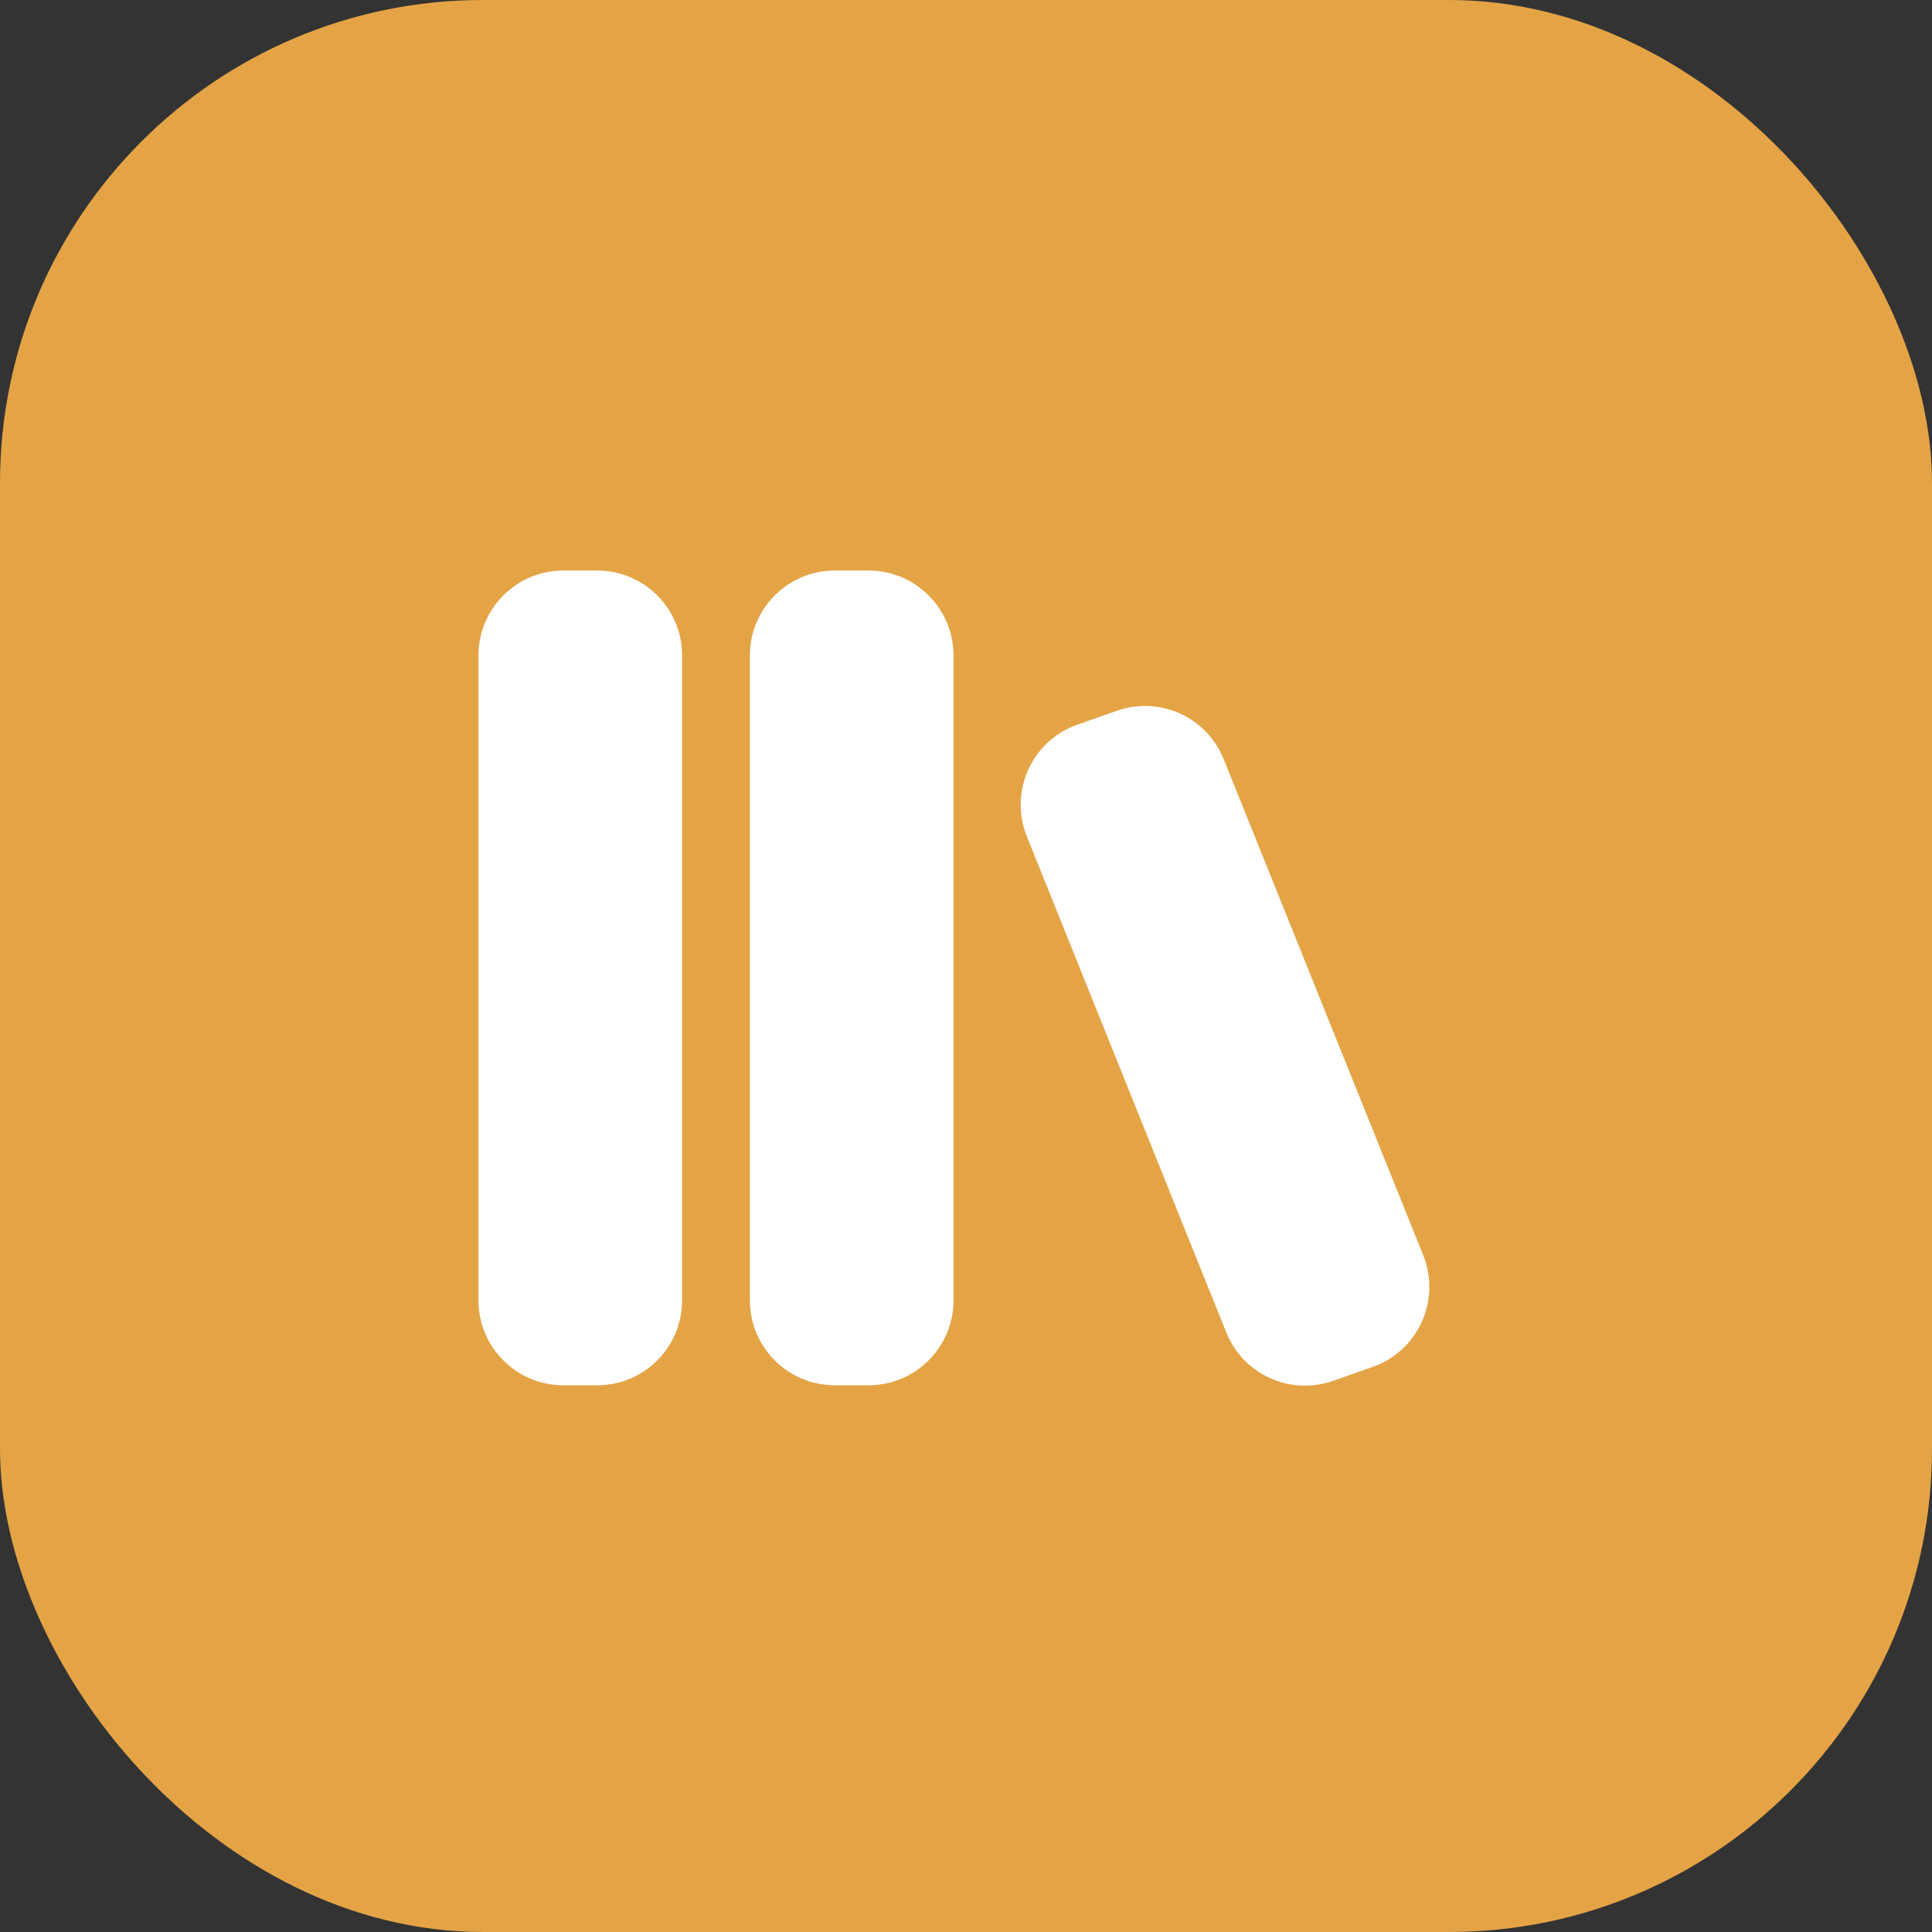 <svg width="80" height="80" viewBox="0 0 80 80" fill="none" xmlns="http://www.w3.org/2000/svg">
<rect x="0" y="0" width="80" height="80" fill="#333333" stroke="none"/>
<rect width="80" height="80" rx="20" fill="#E4A446"/>
<path d="M23.325 23.625C21.385 23.625 19.812 25.2 19.812 27.141V53.845C19.812 55.786 21.387 57.361 23.325 57.361H24.732C26.672 57.361 28.244 55.786 28.244 53.845V27.138C28.244 25.197 26.669 23.625 24.729 23.625H23.328H23.325ZM34.567 23.625C32.626 23.625 31.051 25.2 31.051 27.141V53.845C31.051 55.786 32.626 57.361 34.567 57.361H35.973C36.905 57.359 37.797 56.988 38.455 56.329C39.114 55.67 39.483 54.777 39.483 53.845V27.138C39.482 26.206 39.112 25.313 38.453 24.655C37.795 23.996 36.902 23.626 35.97 23.625H34.564H34.567ZM50.671 31.435C50.334 30.597 49.687 29.921 48.864 29.547C48.041 29.174 47.106 29.132 46.253 29.43L44.616 30.004C44.168 30.161 43.757 30.407 43.407 30.728C43.056 31.048 42.775 31.437 42.579 31.869C42.383 32.301 42.276 32.769 42.266 33.243C42.255 33.718 42.341 34.19 42.518 34.63L50.778 55.173C51.478 56.917 53.422 57.797 55.197 57.178L56.833 56.604C57.282 56.447 57.693 56.201 58.044 55.88C58.394 55.559 58.676 55.171 58.872 54.738C59.068 54.306 59.174 53.838 59.185 53.363C59.195 52.888 59.109 52.416 58.932 51.975L50.671 31.435Z" fill="white"/>
</svg>
